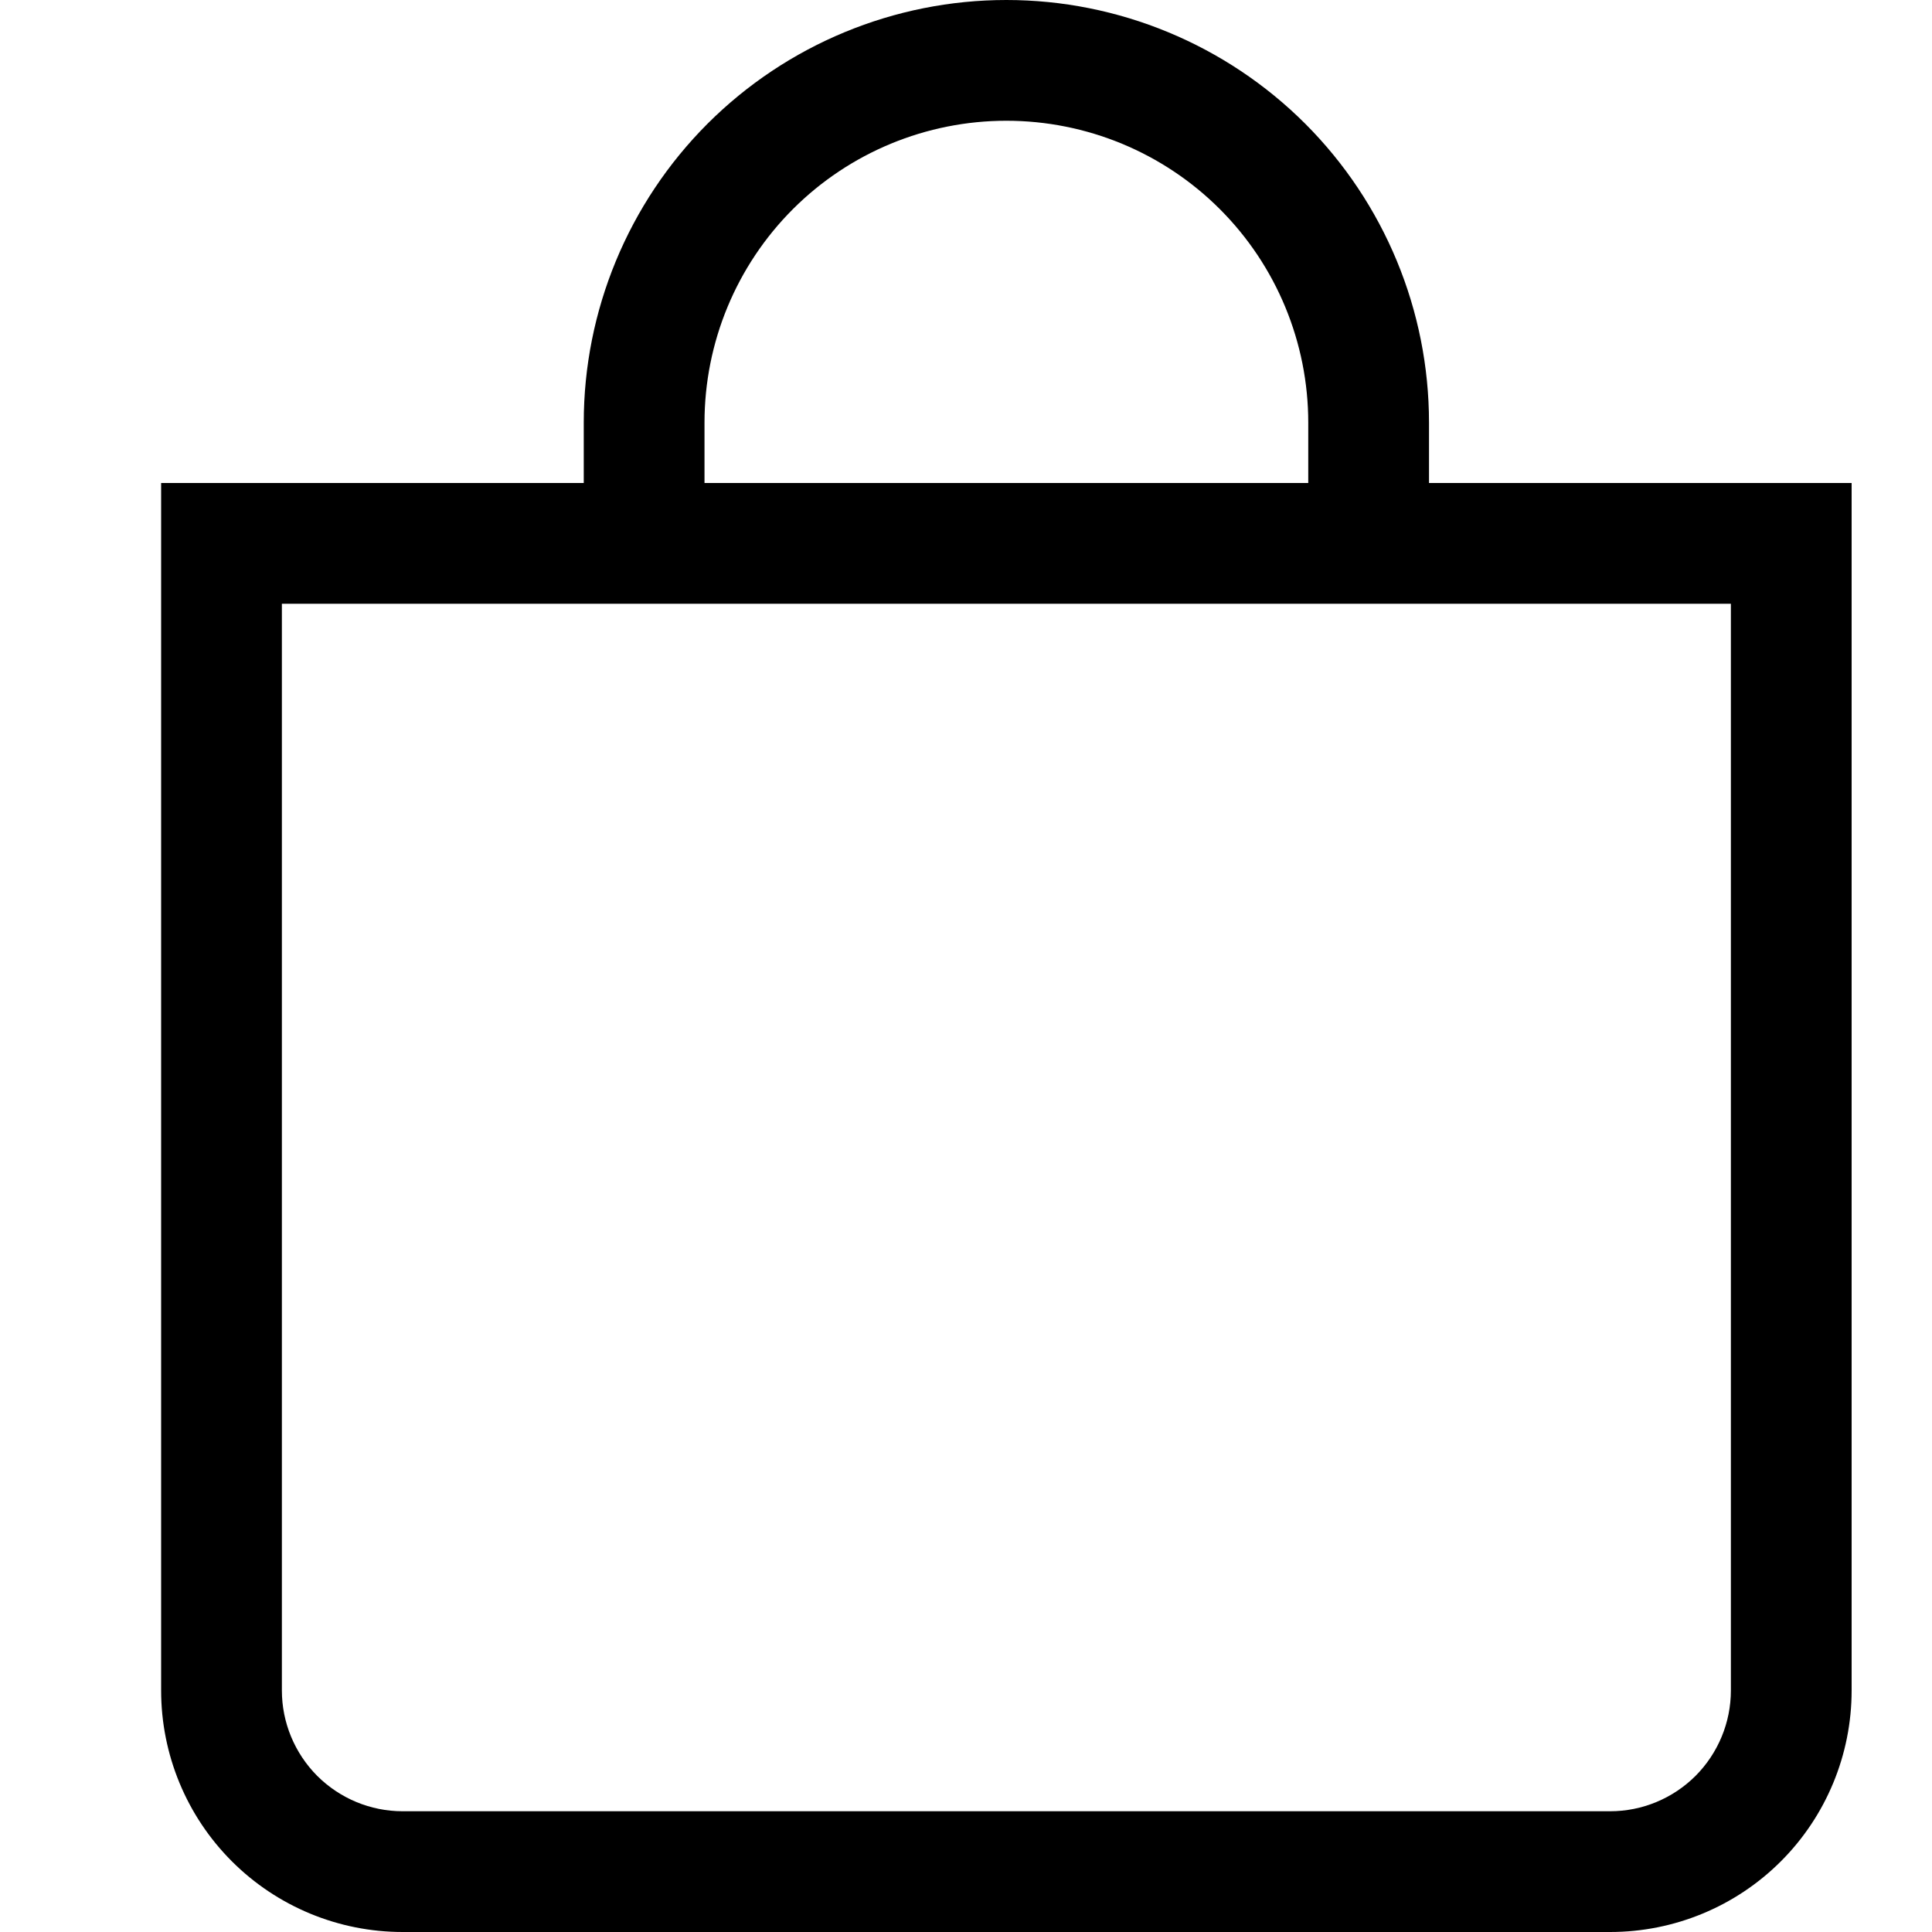 <svg width="20" height="20" viewBox="0 0 20 20" fill="none" xmlns="http://www.w3.org/2000/svg">
<path d="M10.418 1.25C11.247 1.25 12.042 1.579 12.628 2.165C13.214 2.751 13.543 3.546 13.543 4.375V5H7.293V4.375C7.293 3.546 7.622 2.751 8.208 2.165C8.794 1.579 9.589 1.25 10.418 1.25V1.25ZM14.793 5V4.375C14.793 3.215 14.332 2.102 13.512 1.281C12.691 0.461 11.578 0 10.418 0C9.258 0 8.145 0.461 7.324 1.281C6.504 2.102 6.043 3.215 6.043 4.375V5H1.668V17.5C1.668 18.163 1.931 18.799 2.4 19.268C2.869 19.737 3.505 20 4.168 20H16.668C17.331 20 17.967 19.737 18.436 19.268C18.905 18.799 19.168 18.163 19.168 17.5V5H14.793ZM2.918 6.25H17.918V17.5C17.918 17.831 17.786 18.149 17.552 18.384C17.317 18.618 17 18.75 16.668 18.75H4.168C3.836 18.75 3.519 18.618 3.284 18.384C3.05 18.149 2.918 17.831 2.918 17.5V6.25Z" fill="black"/>
</svg>
